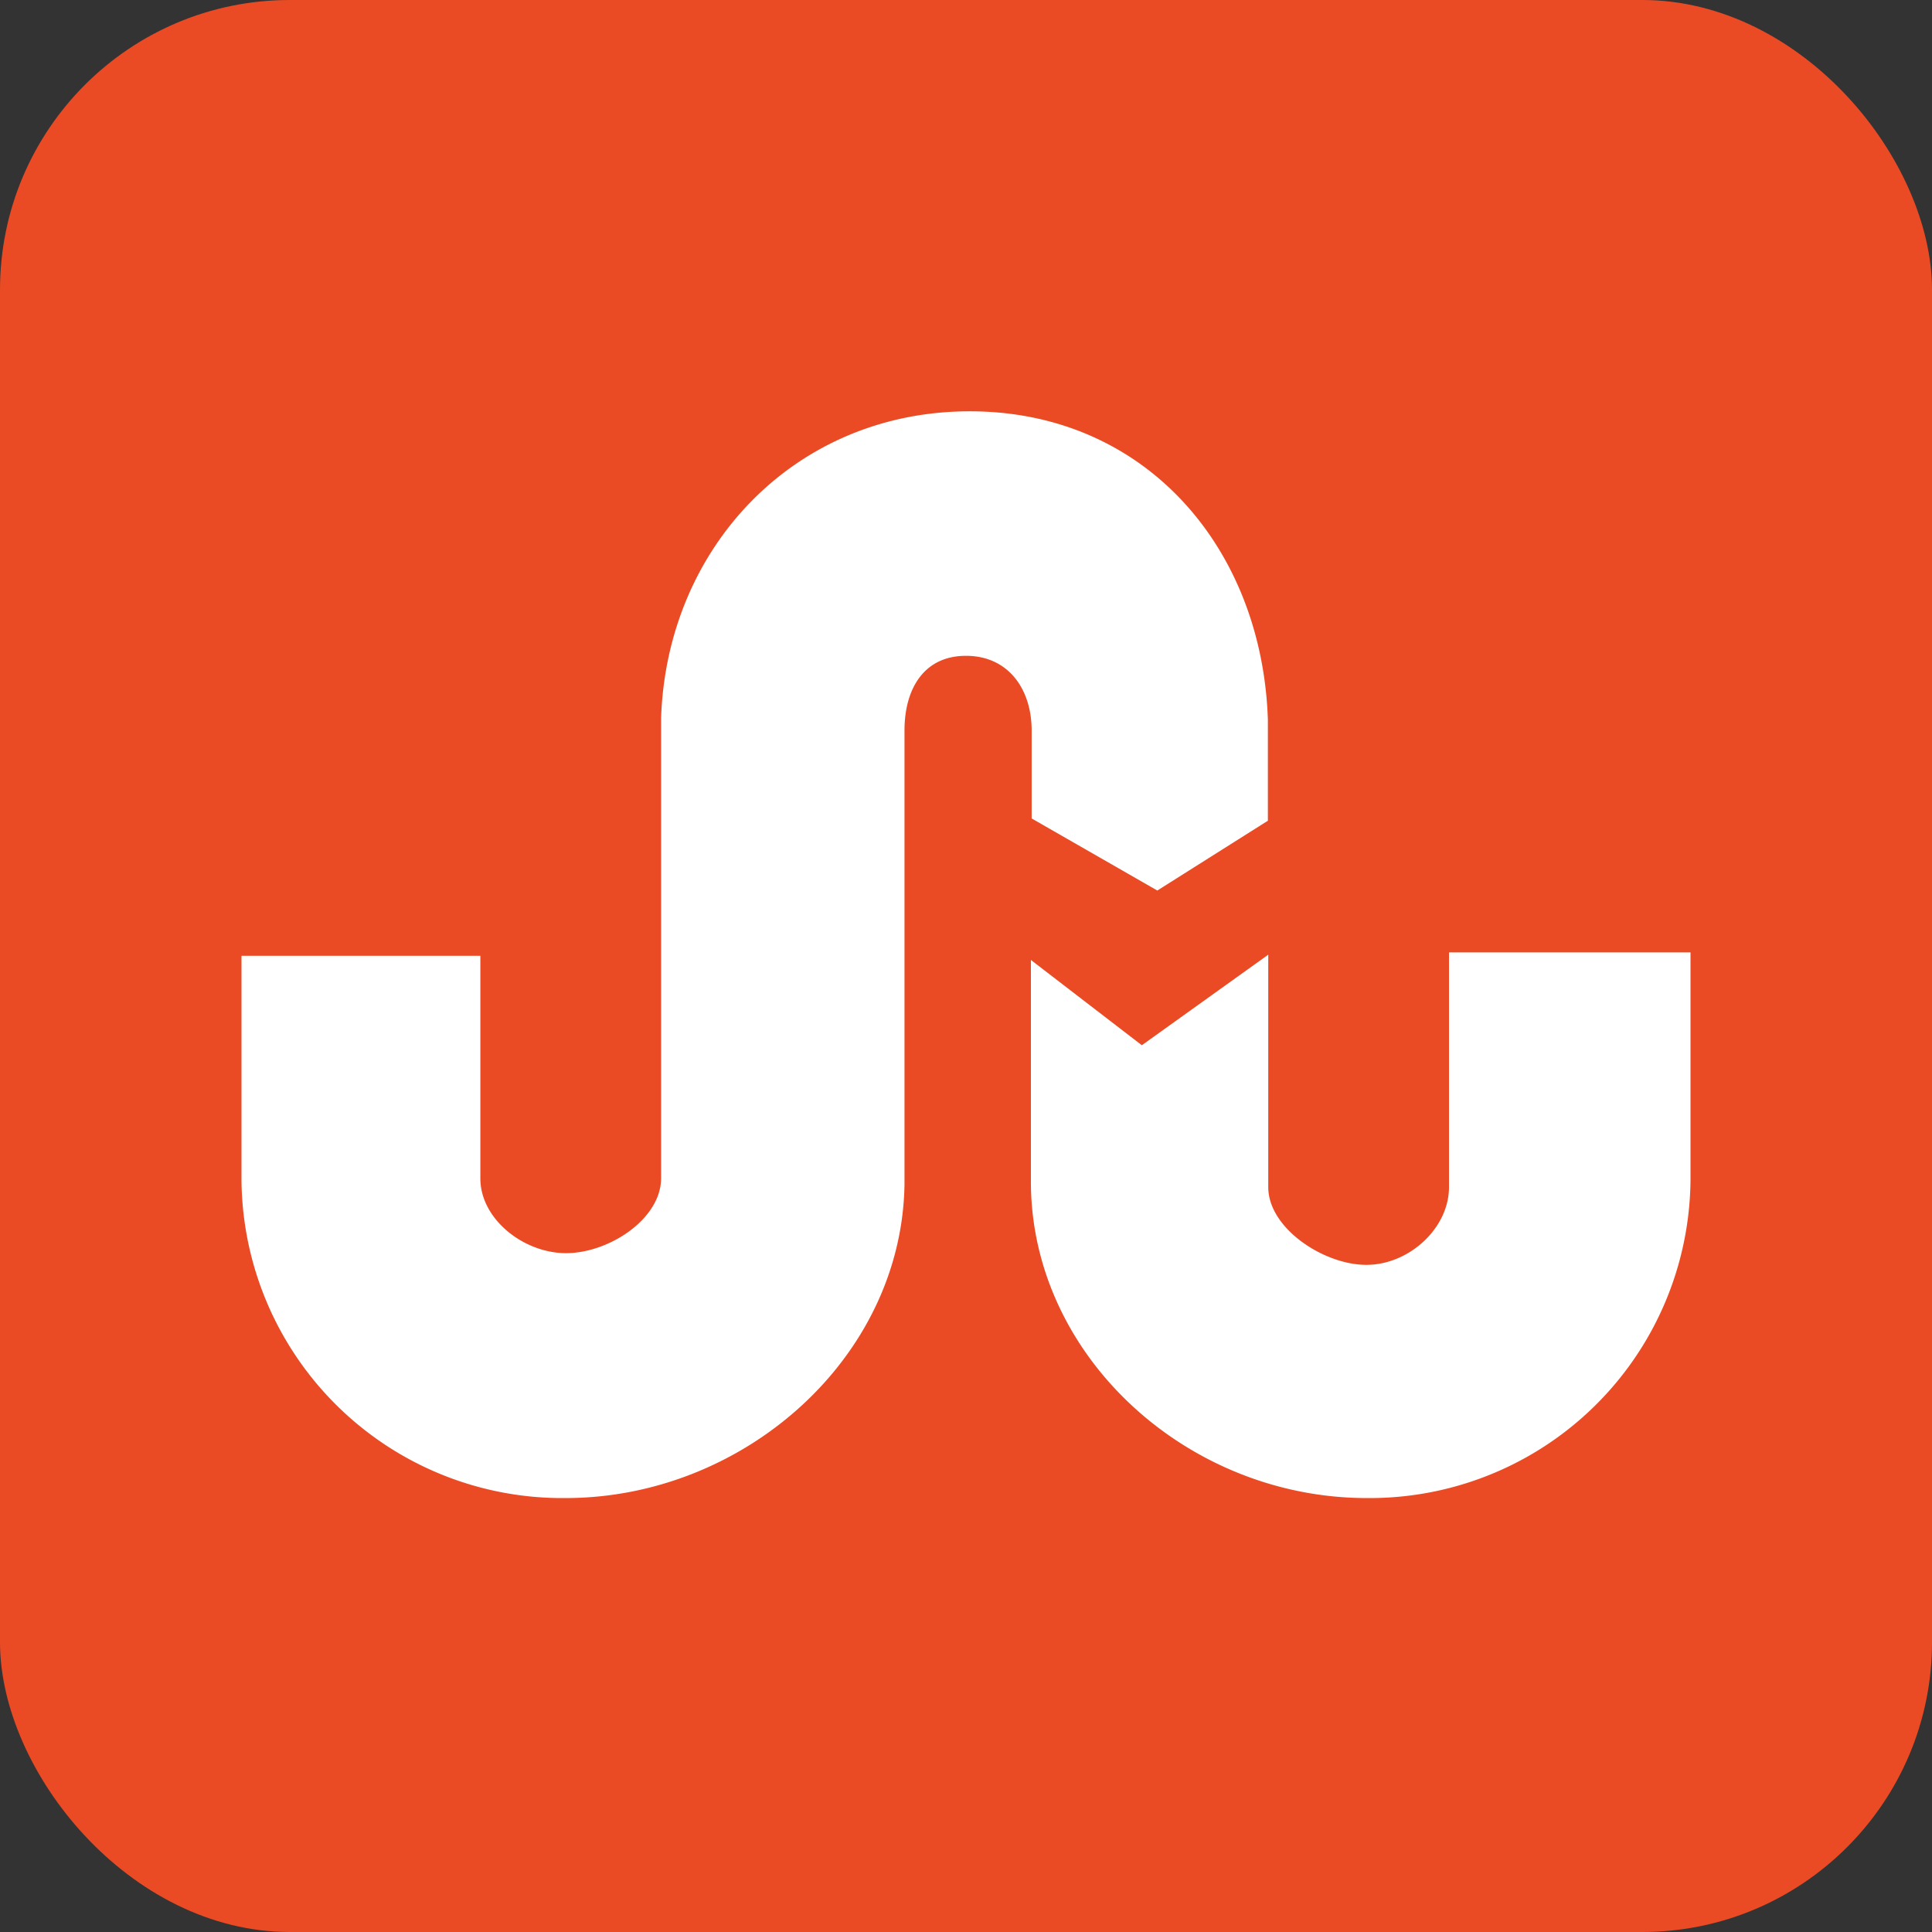 <svg xmlns="http://www.w3.org/2000/svg"
aria-label="StumbleUpon" role="img"
viewBox="0 0 512 512"><rect x="0" y="0" width="512" height="512" fill="#333333" stroke="none"/><rect
width="512" height="512"
rx="15%"
fill="#ea4b24"/><path fill="#fff" d="M362.2 397c-47.3 0-88.7-37.3-89-83.4v-59.2l29.4 22.6 33.5-24v61.6c0 10.9 14.7 20.6 26 20.6s21.9-9.7 21.9-20.6v-62.2h64v60.4a85 85 0 0 1-85.8 84.2zM256 173.8c-11.2 0-16.3 8.8-16.3 19.8V314c-.8 46.1-42.8 83-89.8 83A85 85 0 0 1 64 312.9v-59.6h63.3v59c0 10.8 11.5 19.8 22.7 19.8 11.3 0 25.2-9 25.2-19.9V190.3C176.7 145 210.7 109 257 109c46.6 0 77.5 36.3 79 81.7v26.8L306.7 236l-33.3-19.1v-23.3c0-11-6.2-19.8-17.4-19.8z"/></svg>